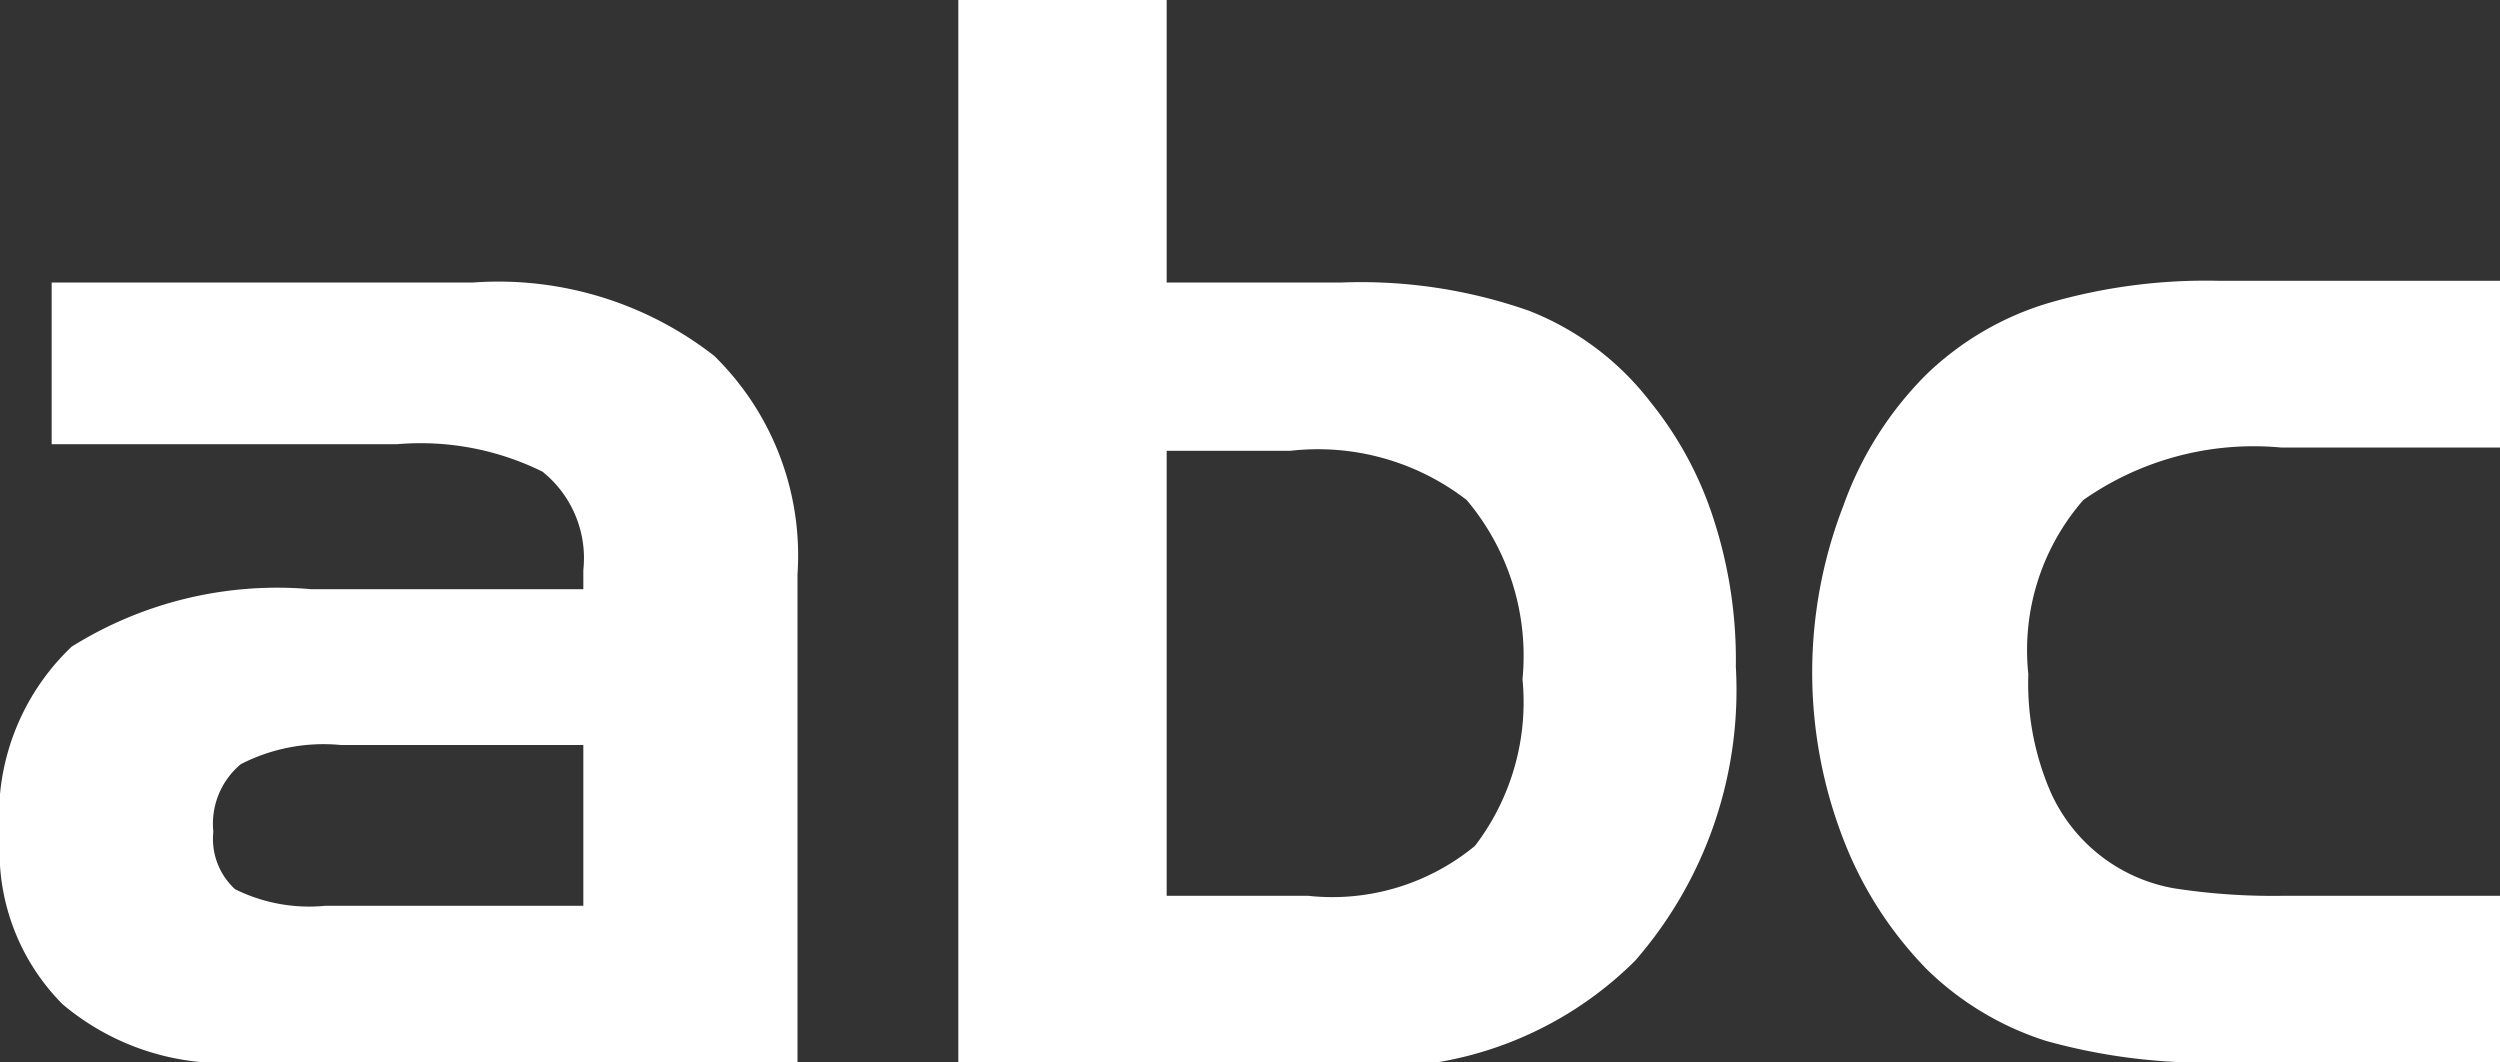 <?xml version="1.0" encoding="UTF-8"?>
<svg xmlns="http://www.w3.org/2000/svg" viewBox="0 0 30 12.75">
  <rect x="0" y="0" width="30" height="12.75" fill="#333333" stroke="none"/>
  <defs>
    <style>.cls-1{fill:#FFF;}</style>
  </defs>
  <g id="Ebene_2" data-name="Ebene 2">
    <g id="Ebene_1-2" data-name="Ebene 1">
      <path class="cls-1" d="M.62,3.39H5.68a4.21,4.21,0,0,1,2.89.88,3.35,3.35,0,0,1,1,2.62v5.86H2.9a3,3,0,0,1-2.15-.7,2.6,2.6,0,0,1-.75-2A2.8,2.8,0,0,1,.86,7.76a4.65,4.65,0,0,1,2.87-.69H7V6.84a1.33,1.33,0,0,0-.49-1.18,3.3,3.3,0,0,0-1.74-.33H.62ZM3.9,10.87H7V8.94H4.09a2.17,2.17,0,0,0-1.2.23.93.93,0,0,0-.33.81.82.82,0,0,0,.26.69A2,2,0,0,0,3.9,10.87Z"></path>
      <path class="cls-1" d="M14,0V3.39H16.1a6.09,6.09,0,0,1,2.25.34,3.4,3.4,0,0,1,1.46,1.1,4.34,4.34,0,0,1,.76,1.42A5.46,5.46,0,0,1,20.83,8a4.94,4.94,0,0,1-1.21,3.53,4.39,4.39,0,0,1-3.36,1.27H11.5V0Zm1.51,5.41H14v5.34h1.7a2.69,2.69,0,0,0,2-.6,2.84,2.84,0,0,0,.57-2A2.9,2.9,0,0,0,17.6,6,2.92,2.92,0,0,0,15.48,5.41Z"></path>
      <path class="cls-1" d="M27.37,10.75H30v2H26.64a7.11,7.11,0,0,1-2.09-.26,3.61,3.61,0,0,1-1.43-.86,4.59,4.59,0,0,1-1-1.56,5.54,5.54,0,0,1,0-4,4.23,4.23,0,0,1,1-1.58,3.59,3.59,0,0,1,1.45-.85,6.75,6.75,0,0,1,2.07-.27H30v2H27.37A3.56,3.56,0,0,0,25,6a2.74,2.74,0,0,0-.66,2.09,3.27,3.27,0,0,0,.27,1.42,2,2,0,0,0,1.48,1.15A7.73,7.73,0,0,0,27.37,10.75Z"></path>
    </g>
  </g>
</svg>

